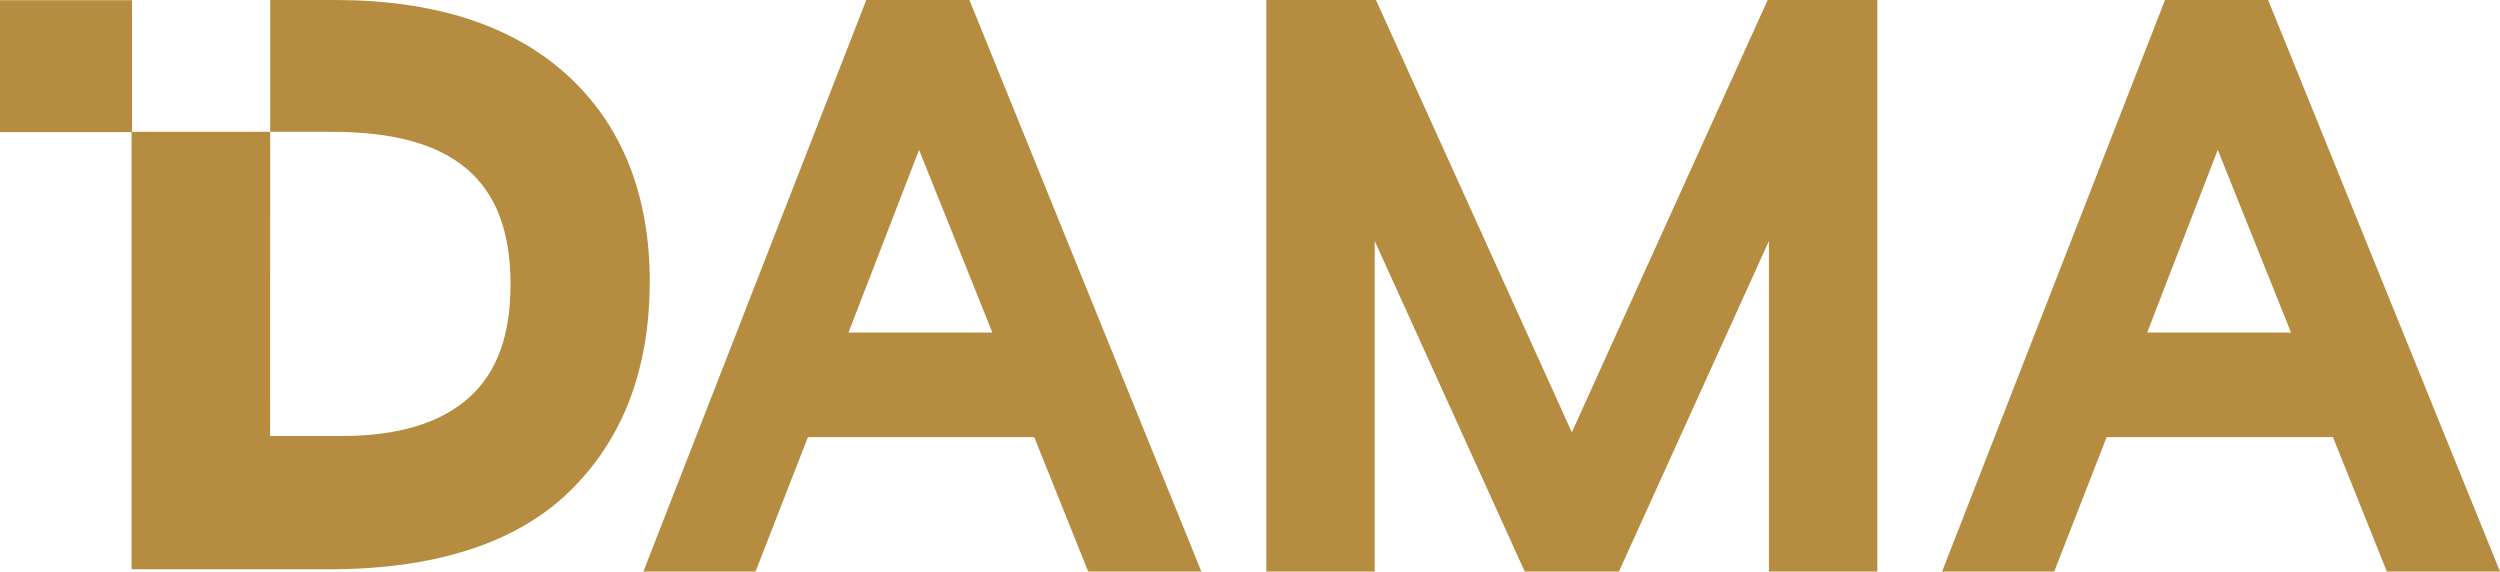 <?xml version="1.0" encoding="UTF-8"?>
<svg id="Layer_2" data-name="Layer 2" xmlns="http://www.w3.org/2000/svg" viewBox="0 0 504.81 115.4">
  <defs>
    <style>
      .cls-1 {
        fill: #b58c40;
      }
    </style>
  </defs>
  <g id="Layer_1-2" data-name="Layer 1">
    <g>
      <path class="cls-1" d="M131.19,56.95c0,17.64-5.46,31.88-16.24,42.33-10.73,10.4-27.05,15.67-48.5,15.67H26.57V26.68H0V.04h26.65v26.58h27.91l-.02,61.42h14.47c11.31,0,19.95-2.6,25.68-7.74,5.65-5.06,8.4-12.55,8.4-22.9,0-21-11.45-30.78-36.03-30.78h-12.49V0h13.09c20,0,35.71,5.06,46.73,15.03,11.16,10.11,16.82,24.21,16.82,41.92Z"/>
      <g>
        <path class="cls-1" d="M174.93,0l-45.01,115.4h22.64l10.58-27.13h45.7l10.89,27.13h22.85L195.75,0h-20.82ZM200.38,67.14h-29.05l14.25-36.88,14.8,36.88Z"/>
        <polygon class="cls-1" points="317.39 87.29 277.84 0 255.7 0 255.7 115.4 277.59 115.4 277.59 48.66 307.88 115.4 326.9 115.4 357.19 48.66 357.19 115.4 379.08 115.4 379.08 0 356.94 0 317.39 87.29"/>
        <path class="cls-1" d="M457.99,0h-20.82l-45.01,115.4h22.64l10.58-27.13h45.7l10.88,27.13h22.85L457.99,0ZM462.62,67.14h-29.05l14.25-36.88,14.79,36.88Z"/>
      </g>
    </g>
  </g>
</svg>